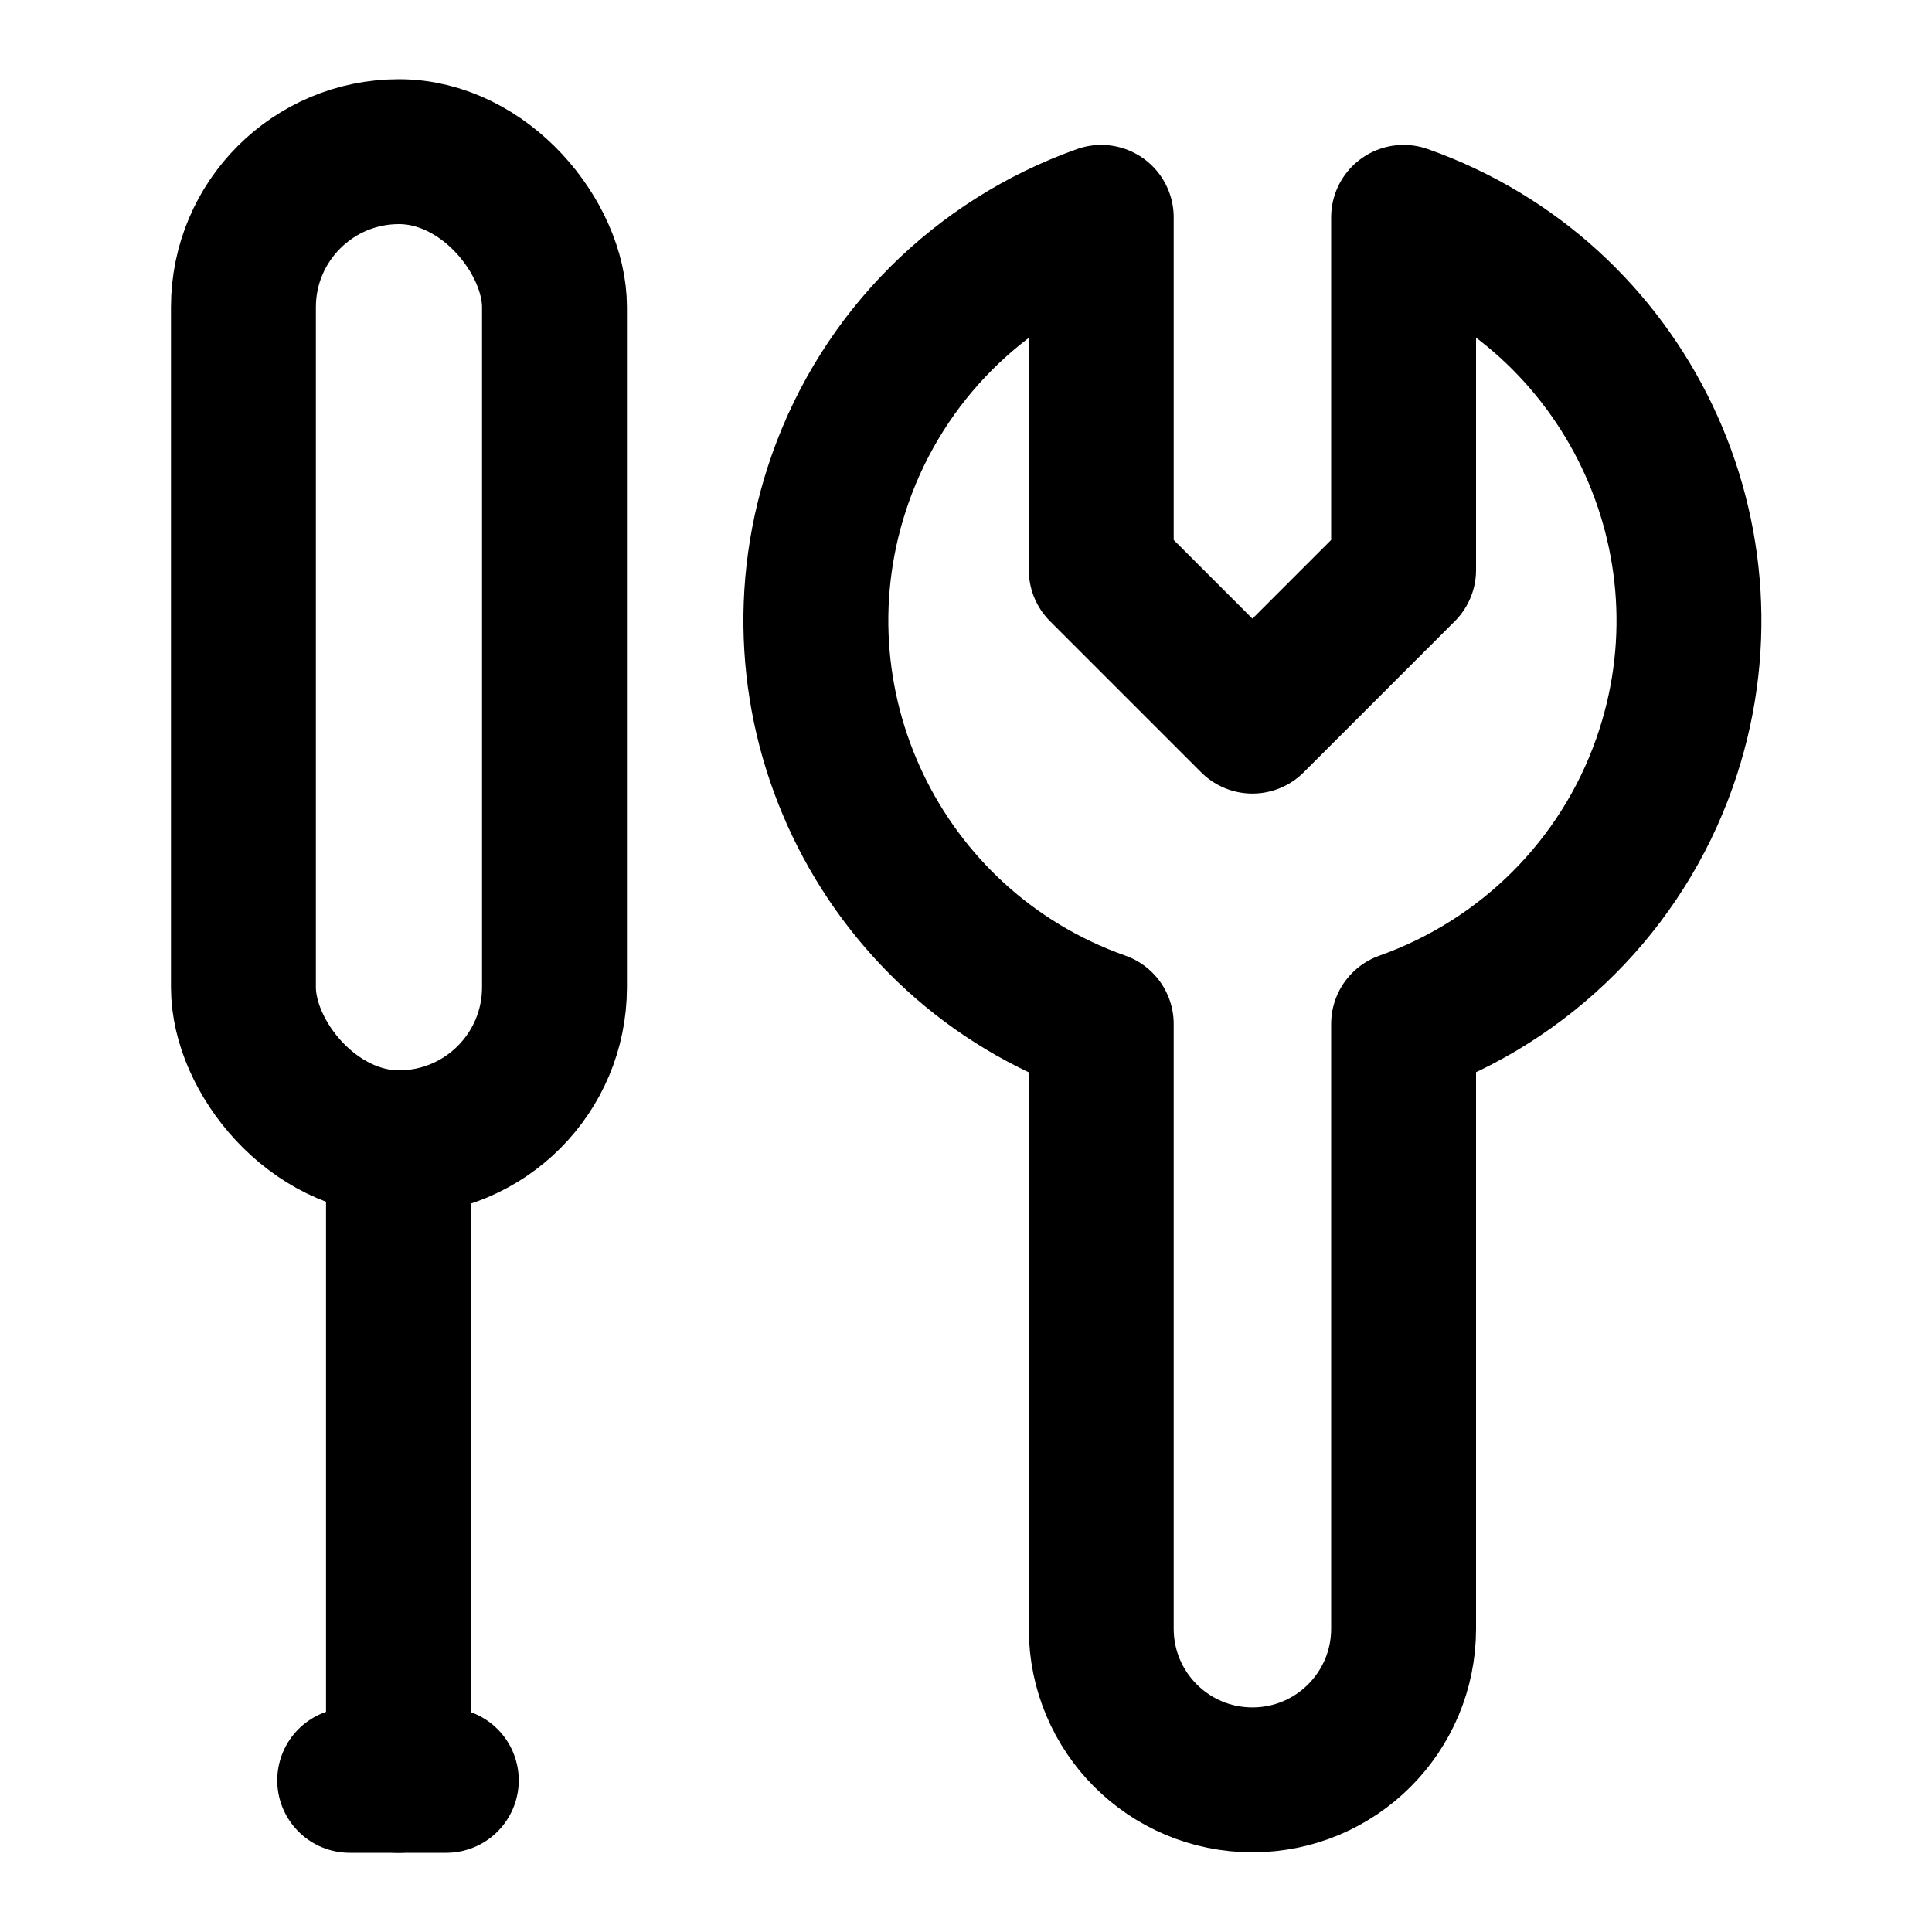 <?xml version="1.0" encoding="UTF-8"?>
<svg id="Layer_1" data-name="Layer 1" xmlns="http://www.w3.org/2000/svg" viewBox="0 0 40 40">
  <defs>
    <style>
      .cls-1 {
        fill: none;
        stroke: #000;
        stroke-linecap: round;
        stroke-linejoin: round;
        stroke-width: 3px;
      }
    </style>
  </defs>
  <g>
    <rect class="cls-1" x="5.04" y="3.14" width="6.44" height="20.52" rx="3.22" ry="3.22"/>
    <line class="cls-1" x1="8.25" y1="36.86" x2="8.25" y2="23.66"/>
    <line class="cls-1" x1="7.24" y1="36.86" x2="9.24" y2="36.86"/>
  </g>
  <path class="cls-1" d="M22.8,11.8l3.13,3.13,3.13-3.13v-7.3c4.61,1.63,7.03,6.69,5.4,11.3-.89,2.52-2.87,4.5-5.4,5.4v12.52c0,1.73-1.4,3.13-3.13,3.13s-3.13-1.4-3.13-3.13v-12.52c-4.61-1.63-7.03-6.69-5.4-11.3.89-2.52,2.87-4.5,5.4-5.4v7.3Z"/>
</svg>